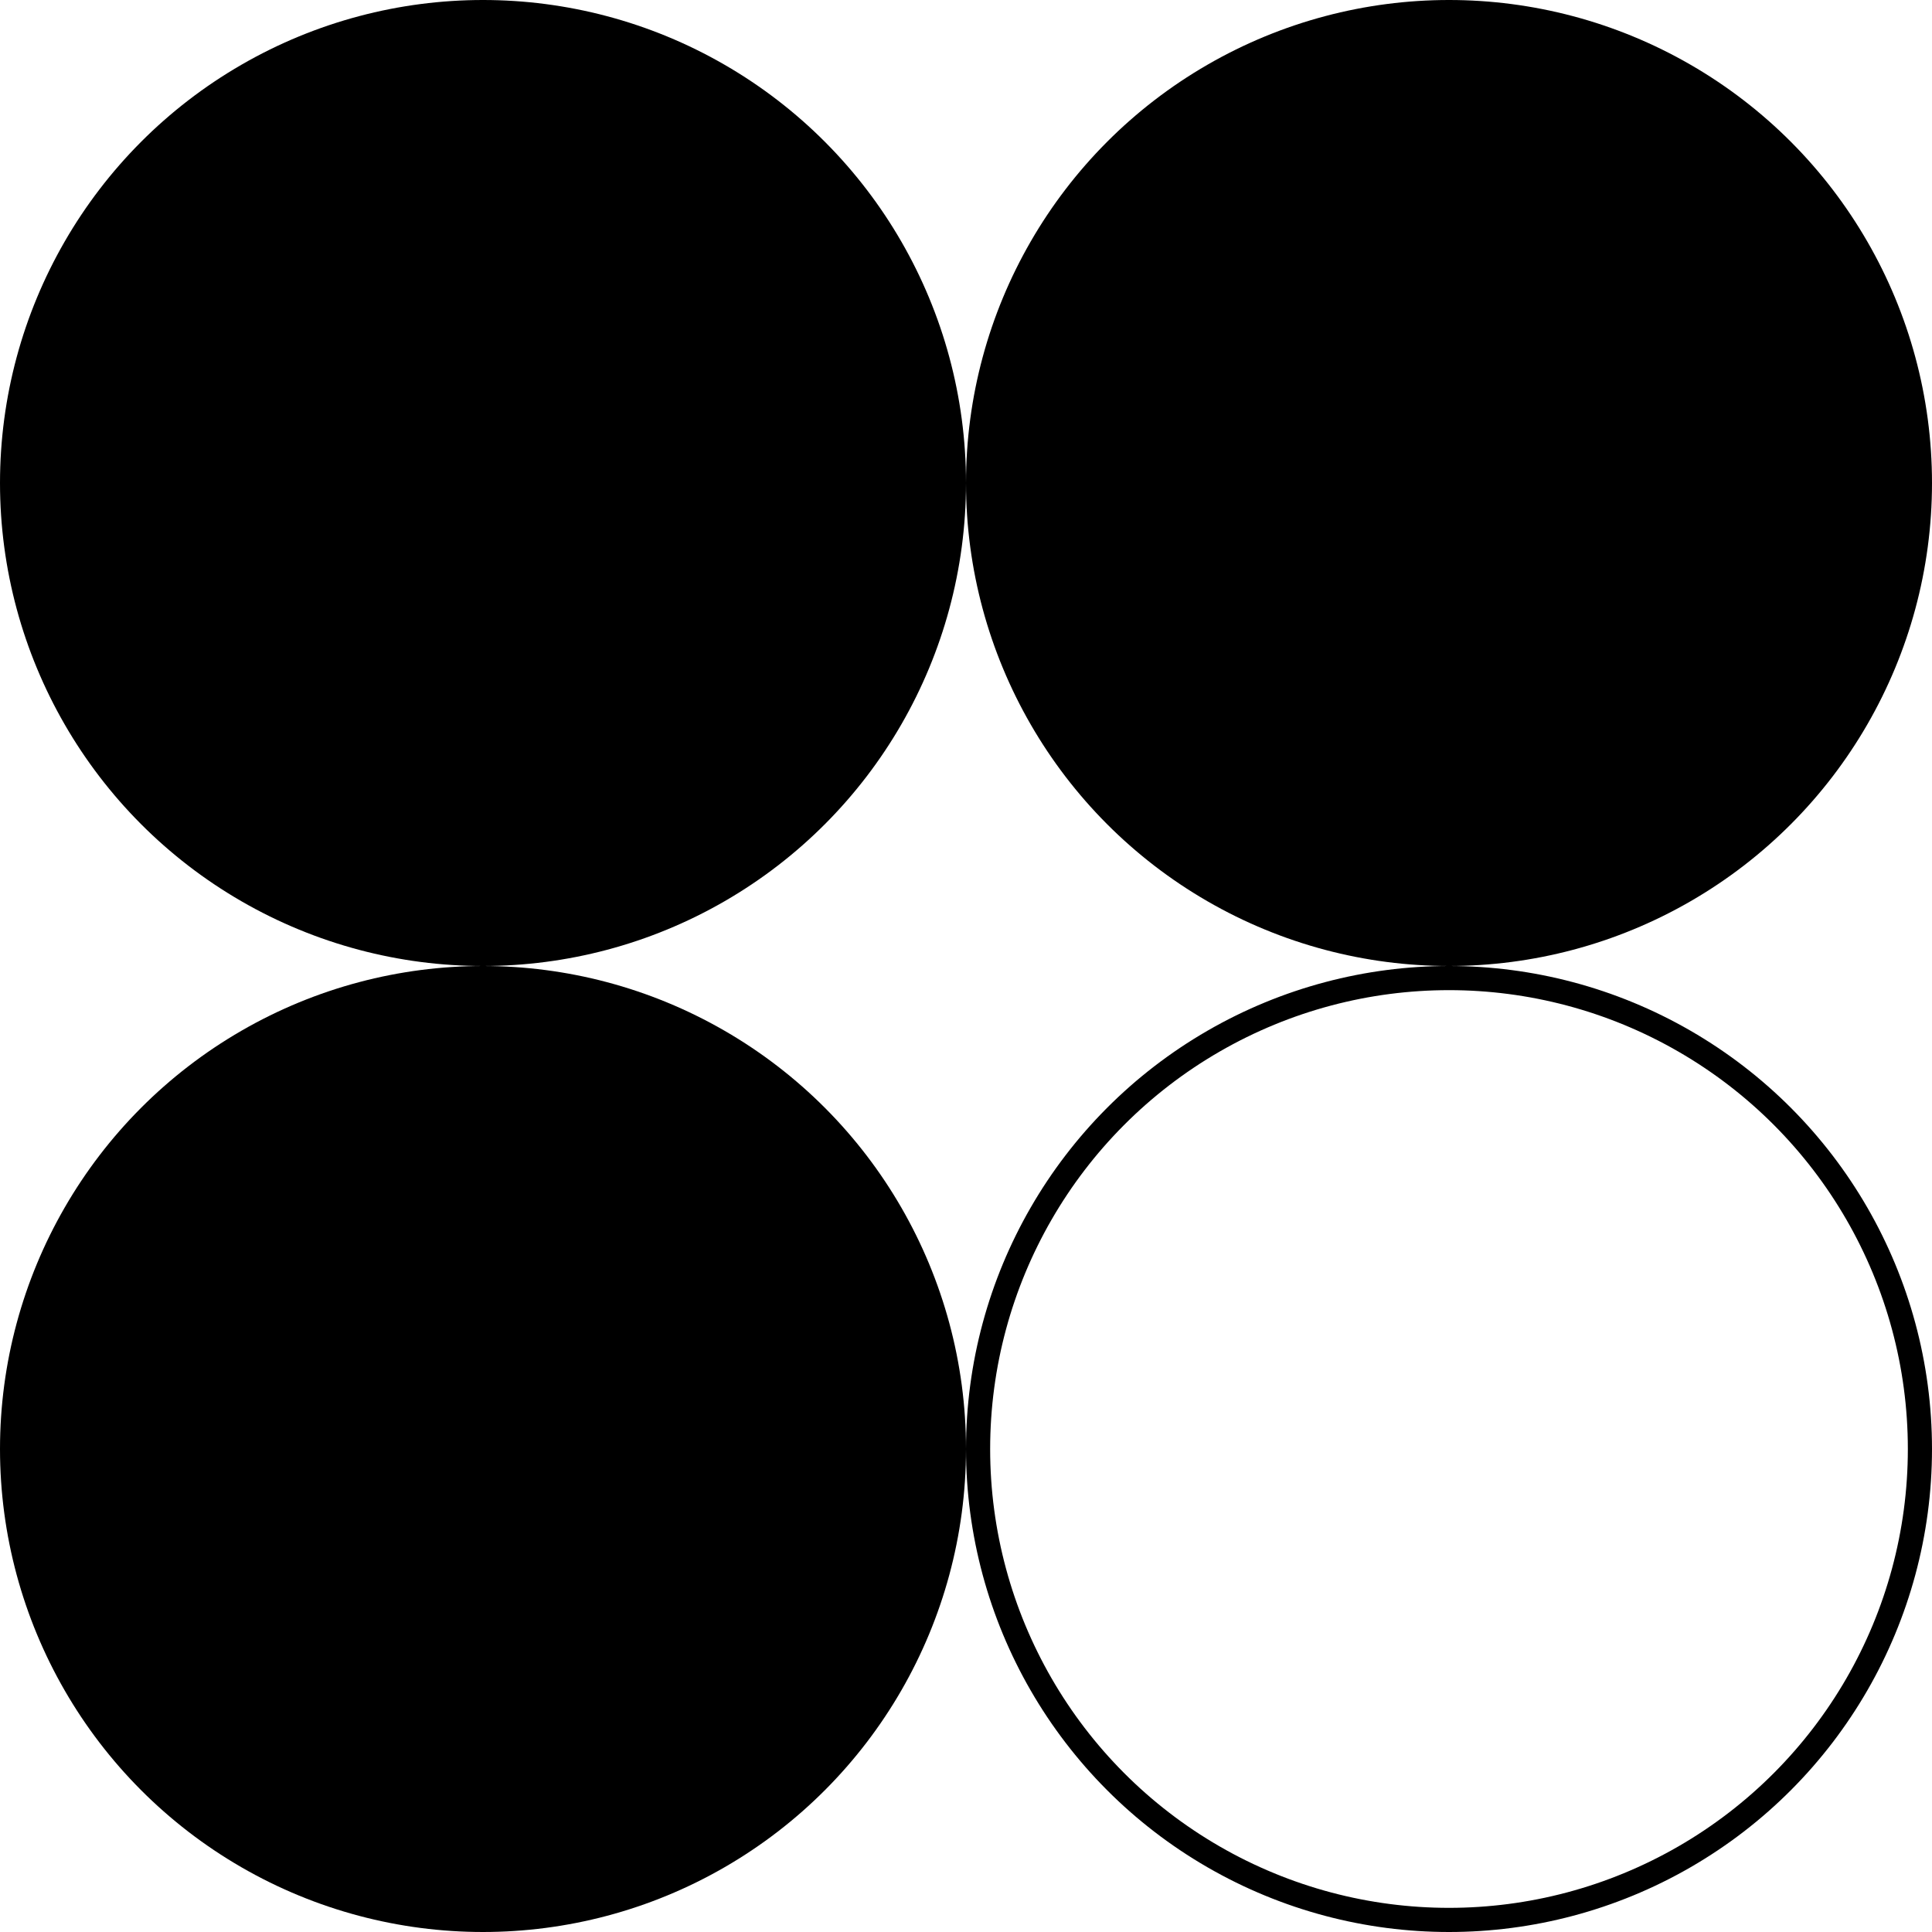 <?xml version="1.0" encoding="UTF-8"?> <svg xmlns="http://www.w3.org/2000/svg" width="400" height="400" viewBox="0 0 400 400" fill="none"> <circle cx="100" cy="100" r="100" fill="black"></circle> <circle cx="300" cy="100" r="100" fill="black"></circle> <circle cx="100" cy="300" r="100" fill="black"></circle> <circle cx="300" cy="300" r="97.5" stroke="black" stroke-width="5"></circle> </svg> 